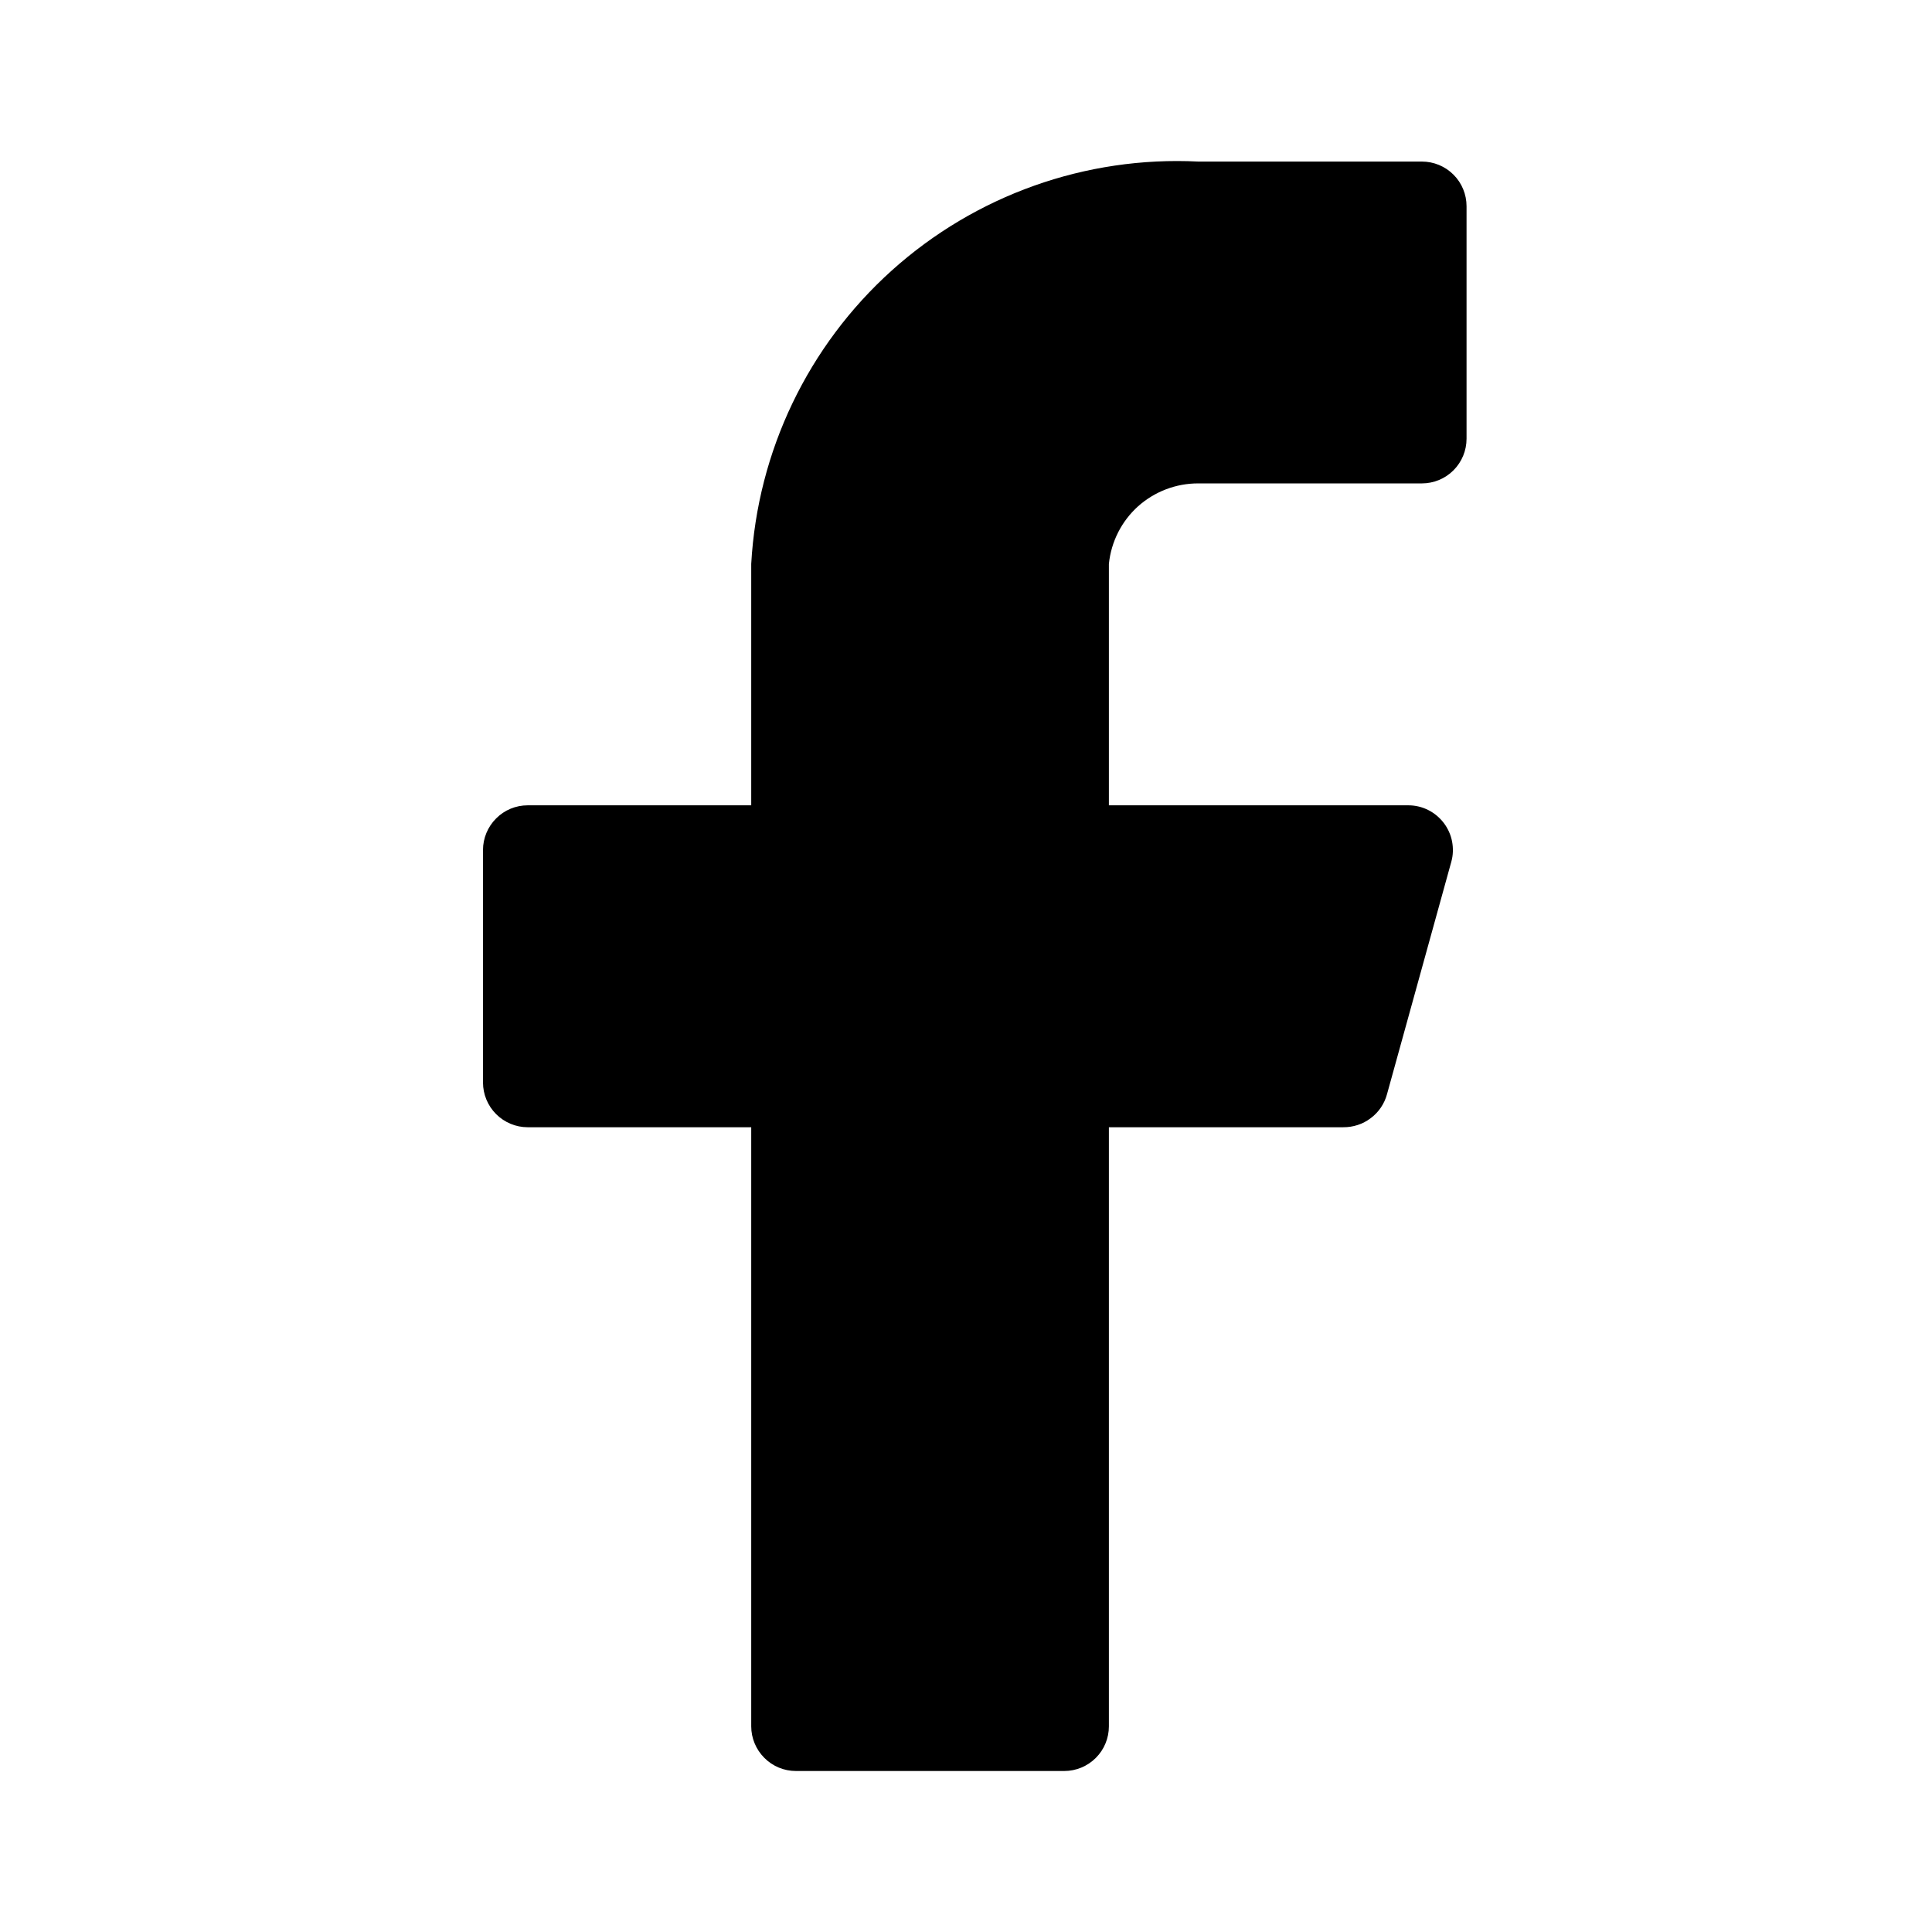 <svg width="24" height="24" viewBox="0 0 24 24" fill="none" xmlns="http://www.w3.org/2000/svg">
<g id="facebook">
<path id="Vector" d="M18.218 2.562C18.218 2.415 18.16 2.273 18.055 2.169C17.951 2.065 17.81 2.007 17.663 2.007H14.886C13.488 1.937 12.119 2.424 11.078 3.36C10.037 4.297 9.41 5.607 9.332 7.005V10.004H6.555C6.408 10.004 6.267 10.062 6.163 10.167C6.059 10.271 6 10.412 6 10.559V13.447C6 13.595 6.059 13.736 6.163 13.84C6.267 13.944 6.408 14.003 6.555 14.003H9.332V21.445C9.332 21.592 9.391 21.733 9.495 21.837C9.599 21.942 9.74 22 9.888 22H13.22C13.367 22 13.508 21.942 13.613 21.837C13.717 21.733 13.775 21.592 13.775 21.445V14.003H16.685C16.809 14.004 16.93 13.965 17.028 13.89C17.127 13.816 17.198 13.711 17.23 13.592L18.029 10.704C18.052 10.622 18.054 10.536 18.038 10.452C18.022 10.369 17.986 10.29 17.935 10.223C17.883 10.155 17.817 10.1 17.741 10.062C17.665 10.024 17.581 10.004 17.496 10.004H13.775V7.005C13.803 6.73 13.932 6.475 14.137 6.29C14.343 6.106 14.61 6.004 14.886 6.005H17.663C17.81 6.005 17.951 5.947 18.055 5.843C18.16 5.738 18.218 5.597 18.218 5.45V2.562Z" fill="black"/>
</g>
</svg>
